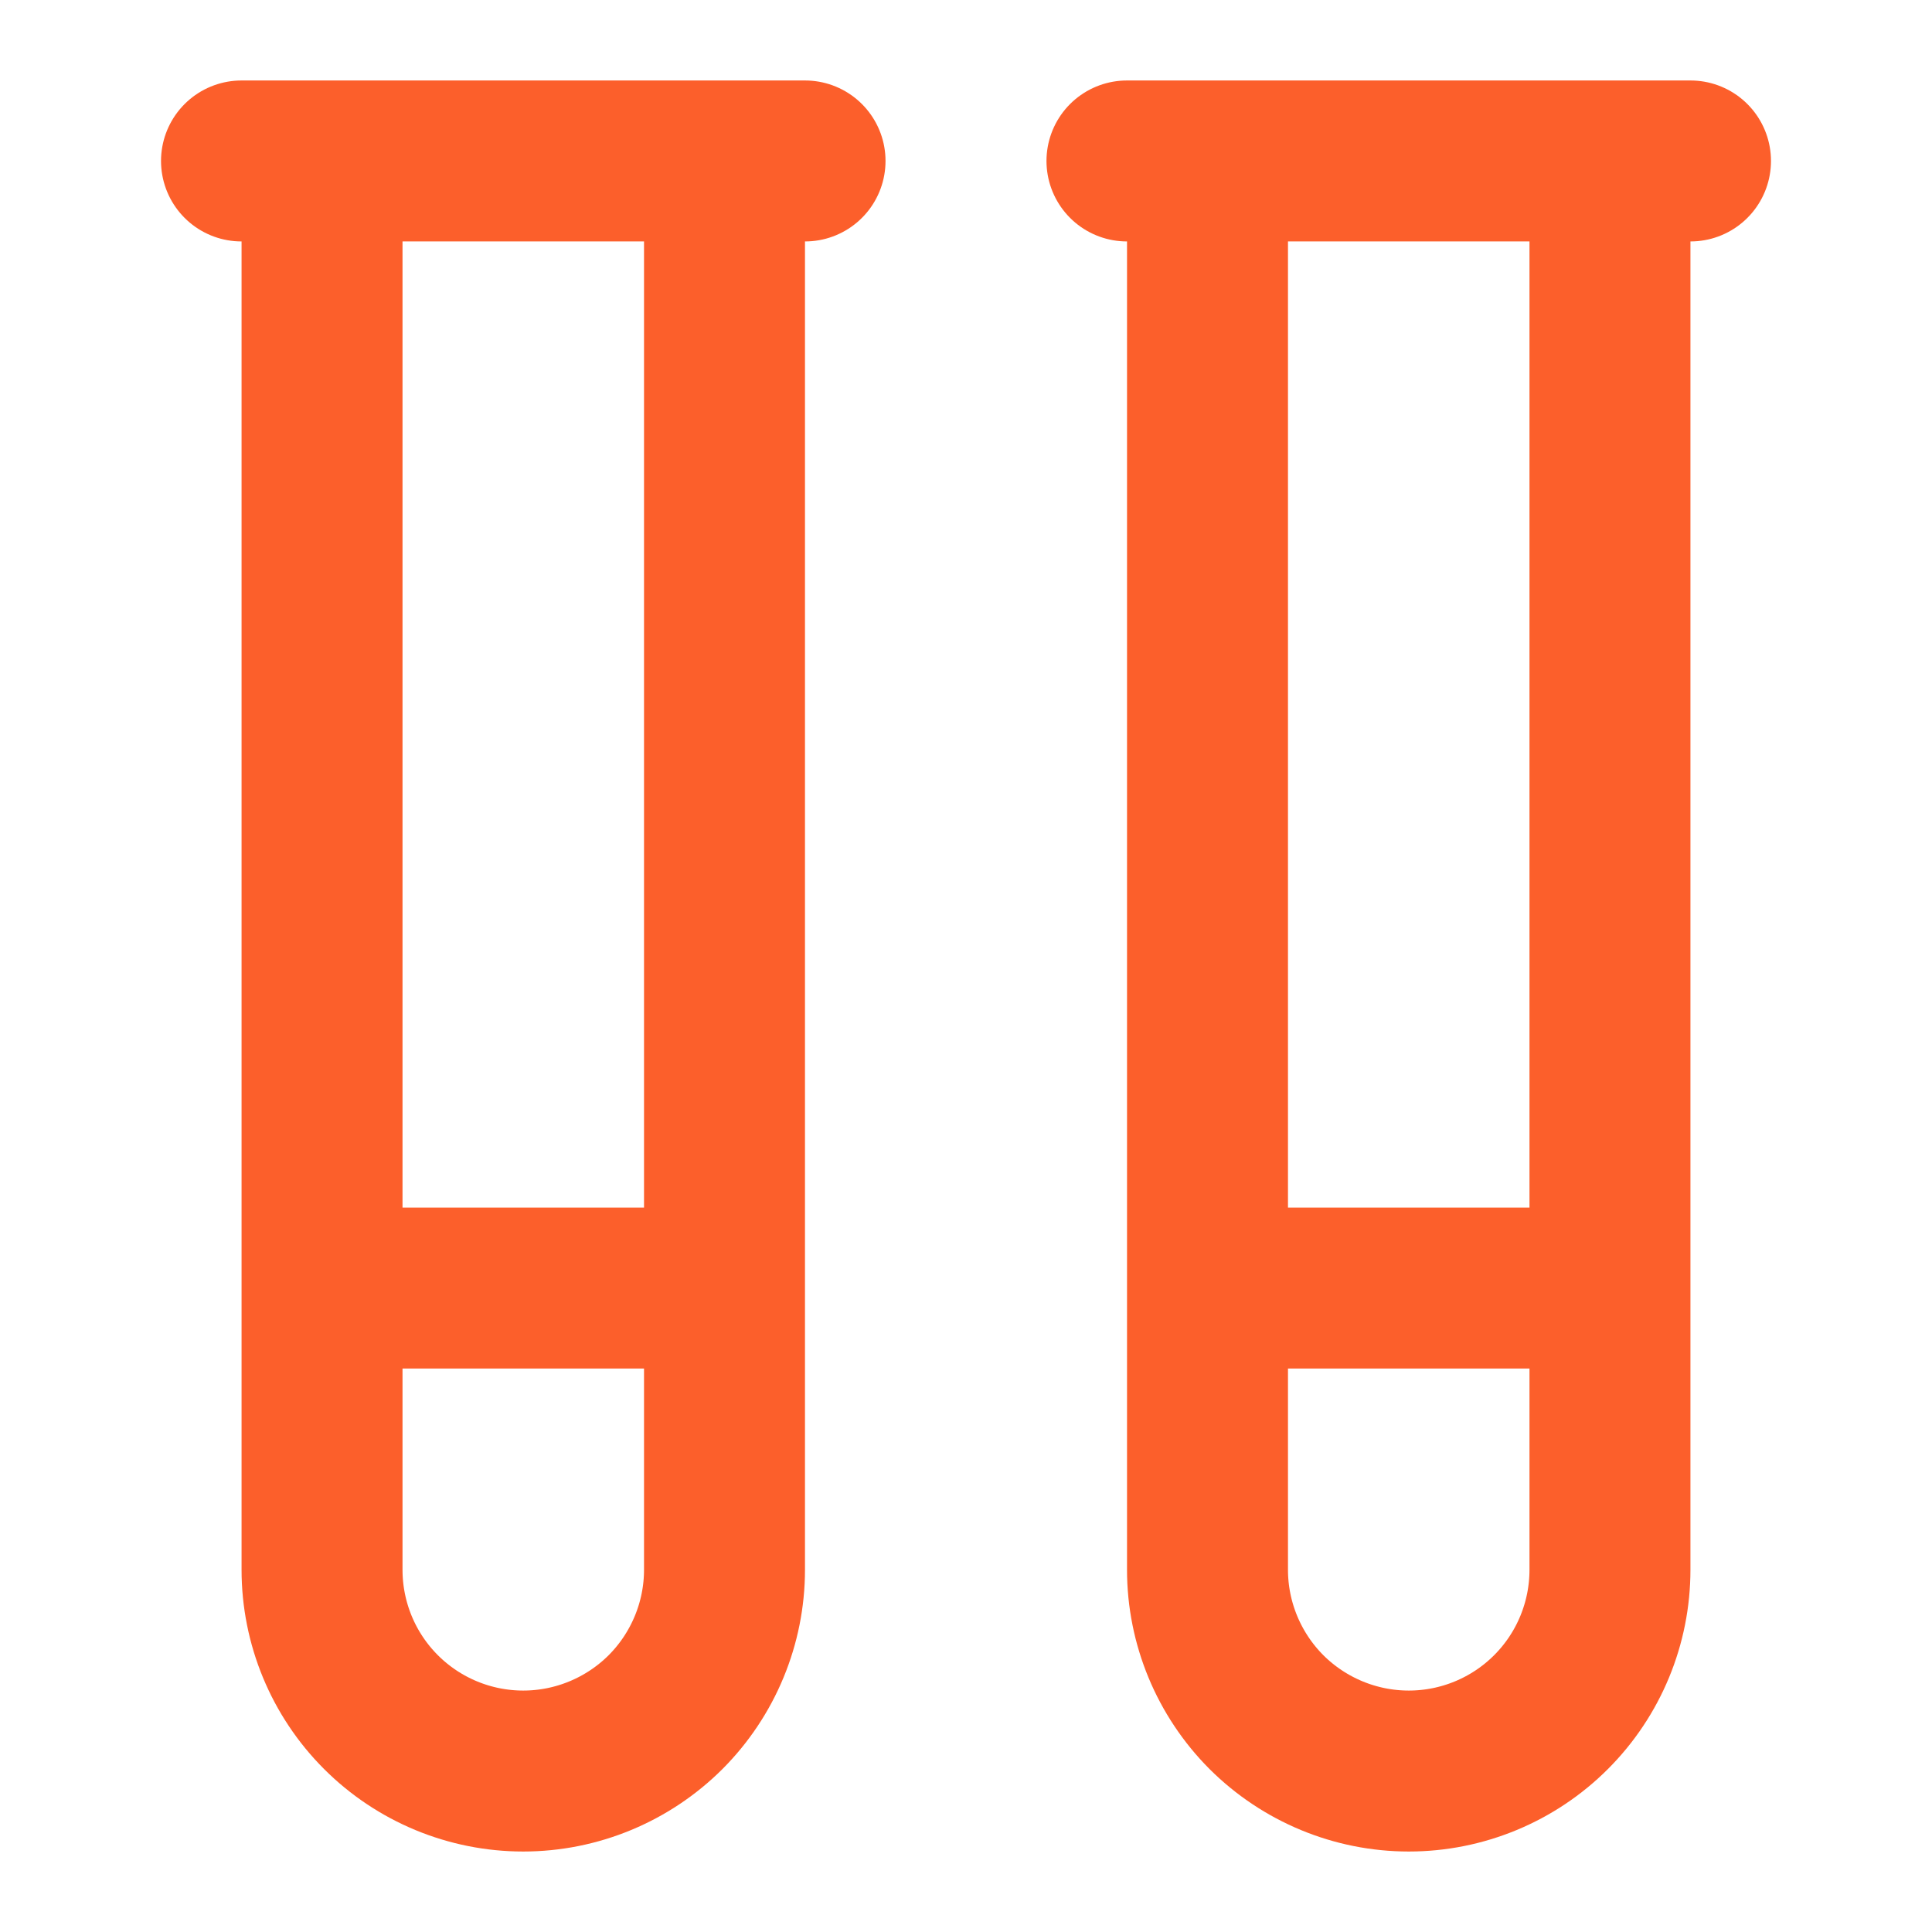 <svg width="16" height="16" viewBox="0 0 16 16" fill="none" xmlns="http://www.w3.org/2000/svg">
<path d="M6 1.333V13C6 13.442 5.824 13.866 5.512 14.179C5.199 14.491 4.775 14.667 4.333 14.667C3.891 14.667 3.467 14.491 3.155 14.179C2.842 13.866 2.667 13.442 2.667 13V1.333M13.333 1.333V13C13.333 13.442 13.158 13.866 12.845 14.179C12.533 14.491 12.109 14.667 11.667 14.667C11.225 14.667 10.801 14.491 10.488 14.179C10.176 13.866 10 13.442 10 13V1.333M2 1.333H6.667M9.333 1.333H14M6 10.667H2.667M13.333 10.667H10" stroke="#FC5F2B" stroke-width="1.333" stroke-linecap="round" stroke-linejoin="round"/>
</svg>
